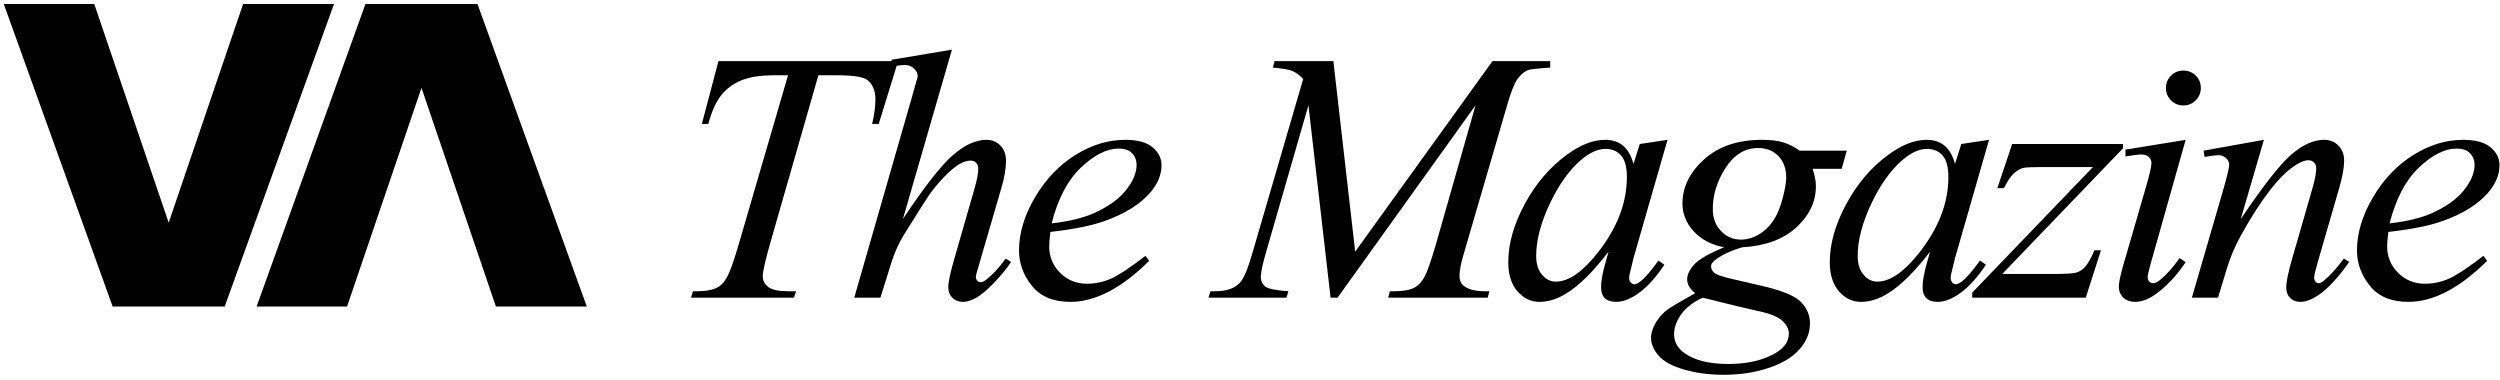 <?xml version="1.0" encoding="UTF-8"?> <svg xmlns="http://www.w3.org/2000/svg" width="283" height="43" viewBox="0 0 283 43" fill="none"><path d="M81.327 6.923H101.665L99.473 14.031H98.723C98.973 12.991 99.098 12.063 99.098 11.247C99.098 10.286 98.802 9.562 98.209 9.075C97.762 8.707 96.61 8.522 94.754 8.522H92.641L87.349 26.965C86.678 29.282 86.342 30.71 86.342 31.25C86.342 31.75 86.553 32.164 86.974 32.494C87.395 32.809 88.139 32.968 89.205 32.968H90.114L89.877 33.698H78.227L78.444 32.968H78.957C79.984 32.968 80.774 32.803 81.327 32.474C81.708 32.25 82.051 31.849 82.353 31.269C82.669 30.677 83.104 29.433 83.657 27.537L89.205 8.522H87.606C86.066 8.522 84.822 8.72 83.874 9.115C82.939 9.51 82.182 10.082 81.603 10.832C81.024 11.583 80.55 12.649 80.181 14.031H79.451L81.327 6.923Z" fill="black"></path><path d="M107.758 5.62L102.21 24.793C104.606 21.186 106.475 18.79 107.818 17.605C109.16 16.421 110.444 15.828 111.668 15.828C112.3 15.828 112.826 16.045 113.248 16.48C113.669 16.914 113.88 17.493 113.88 18.217C113.88 19.086 113.695 20.139 113.327 21.377L110.918 29.65C110.615 30.651 110.463 31.204 110.463 31.309C110.463 31.493 110.516 31.645 110.621 31.763C110.74 31.881 110.872 31.941 111.016 31.941C111.188 31.941 111.385 31.855 111.609 31.684C112.359 31.105 113.103 30.302 113.84 29.275L114.452 29.65C114.005 30.348 113.379 31.118 112.576 31.96C111.786 32.79 111.102 33.369 110.523 33.698C109.957 34.014 109.45 34.172 109.002 34.172C108.515 34.172 108.114 34.014 107.798 33.698C107.495 33.395 107.344 33 107.344 32.513C107.344 31.934 107.574 30.855 108.035 29.275L110.306 21.377C110.595 20.39 110.74 19.613 110.74 19.047C110.74 18.784 110.654 18.573 110.483 18.415C110.325 18.257 110.115 18.178 109.851 18.178C109.47 18.178 109.035 18.323 108.548 18.612C107.653 19.165 106.62 20.192 105.448 21.693C105.132 22.101 104.079 23.746 102.289 26.629C101.736 27.551 101.282 28.558 100.926 29.65L99.663 33.698H96.701L103.197 11.109L103.888 8.66C103.888 8.318 103.743 8.015 103.454 7.752C103.177 7.489 102.835 7.357 102.427 7.357C102.19 7.357 101.828 7.397 101.341 7.476L100.926 7.535V6.765L107.758 5.62Z" fill="black"></path><path d="M118.907 26.254C118.815 26.912 118.769 27.458 118.769 27.893C118.769 29.064 119.183 30.065 120.013 30.894C120.842 31.71 121.849 32.118 123.034 32.118C123.981 32.118 124.89 31.928 125.759 31.546C126.641 31.151 127.944 30.289 129.668 28.959L130.083 29.532C126.963 32.625 123.988 34.172 121.158 34.172C119.236 34.172 117.788 33.566 116.814 32.355C115.84 31.144 115.353 29.808 115.353 28.347C115.353 26.386 115.958 24.378 117.169 22.325C118.38 20.271 119.901 18.678 121.73 17.546C123.56 16.401 125.443 15.828 127.378 15.828C128.773 15.828 129.806 16.111 130.478 16.677C131.149 17.243 131.485 17.915 131.485 18.691C131.485 19.784 131.05 20.83 130.182 21.831C129.036 23.134 127.351 24.187 125.127 24.99C123.652 25.53 121.579 25.951 118.907 26.254ZM119.045 25.286C120.993 25.063 122.579 24.681 123.804 24.141C125.423 23.417 126.634 22.555 127.437 21.555C128.253 20.541 128.661 19.58 128.661 18.672C128.661 18.119 128.483 17.671 128.128 17.329C127.786 16.987 127.292 16.816 126.647 16.816C125.304 16.816 123.876 17.533 122.362 18.968C120.862 20.39 119.756 22.496 119.045 25.286Z" fill="black"></path><path d="M150.938 6.923L153.407 28.485L168.946 6.923H175.482V7.653C174.061 7.746 173.225 7.838 172.975 7.93C172.54 8.101 172.139 8.443 171.77 8.957C171.415 9.47 171.026 10.457 170.605 11.918L165.649 28.9C165.359 29.887 165.215 30.664 165.215 31.23C165.215 31.743 165.392 32.132 165.748 32.395C166.248 32.777 167.038 32.968 168.117 32.968H168.591L168.413 33.698H157.139L157.336 32.968H157.869C158.87 32.968 159.633 32.823 160.16 32.533C160.568 32.322 160.93 31.928 161.246 31.348C161.575 30.756 162.029 29.453 162.608 27.439L167.031 11.918L151.412 33.698H150.622L148.115 11.918L143.336 28.485C142.928 29.894 142.724 30.841 142.724 31.329C142.724 31.816 142.902 32.191 143.257 32.454C143.613 32.704 144.475 32.875 145.844 32.968L145.627 33.698H136.8L137.018 32.968H137.551C138.854 32.968 139.795 32.638 140.374 31.98C140.796 31.506 141.237 30.48 141.697 28.9L147.522 8.937C147.088 8.489 146.673 8.187 146.278 8.029C145.883 7.871 145.153 7.746 144.087 7.653L144.284 6.923H150.938Z" fill="black"></path><path d="M188.763 15.828L184.913 29.216L184.479 31.013C184.439 31.184 184.419 31.329 184.419 31.447C184.419 31.658 184.485 31.842 184.617 32C184.722 32.118 184.854 32.178 185.012 32.178C185.183 32.178 185.407 32.072 185.683 31.862C186.196 31.48 186.881 30.69 187.737 29.492L188.408 29.966C187.5 31.335 186.565 32.382 185.604 33.106C184.643 33.817 183.754 34.172 182.938 34.172C182.372 34.172 181.944 34.027 181.655 33.738C181.378 33.461 181.24 33.053 181.24 32.513C181.24 31.868 181.385 31.019 181.675 29.966L182.089 28.485C180.365 30.736 178.779 32.309 177.331 33.205C176.291 33.849 175.27 34.172 174.27 34.172C173.309 34.172 172.48 33.777 171.782 32.987C171.084 32.184 170.735 31.085 170.735 29.69C170.735 27.597 171.361 25.392 172.611 23.075C173.875 20.745 175.474 18.882 177.41 17.487C178.923 16.381 180.352 15.828 181.694 15.828C182.497 15.828 183.162 16.039 183.689 16.46C184.228 16.881 184.636 17.579 184.913 18.553L185.624 16.302L188.763 15.828ZM181.734 16.855C180.891 16.855 179.996 17.25 179.048 18.04C177.706 19.159 176.508 20.817 175.455 23.016C174.415 25.214 173.895 27.202 173.895 28.979C173.895 29.874 174.119 30.585 174.566 31.111C175.014 31.625 175.527 31.881 176.106 31.881C177.541 31.881 179.101 30.822 180.786 28.702C183.037 25.885 184.163 22.996 184.163 20.034C184.163 18.915 183.945 18.105 183.511 17.605C183.077 17.105 182.484 16.855 181.734 16.855Z" fill="black"></path><path d="M209.054 17.052L208.481 19.106H205.184C205.434 19.817 205.559 20.482 205.559 21.1C205.559 22.838 204.822 24.385 203.348 25.741C201.86 27.096 199.82 27.847 197.226 27.992C195.831 28.413 194.784 28.913 194.087 29.492C193.824 29.703 193.692 29.92 193.692 30.144C193.692 30.407 193.81 30.651 194.047 30.875C194.284 31.085 194.883 31.302 195.844 31.526L199.675 32.415C201.794 32.915 203.196 33.507 203.881 34.192C204.552 34.889 204.888 35.692 204.888 36.601C204.888 37.68 204.486 38.667 203.683 39.563C202.893 40.458 201.728 41.155 200.188 41.656C198.661 42.169 196.97 42.426 195.114 42.426C193.481 42.426 191.994 42.228 190.651 41.833C189.308 41.452 188.347 40.932 187.768 40.273C187.189 39.615 186.899 38.937 186.899 38.24C186.899 37.674 187.09 37.081 187.472 36.462C187.841 35.857 188.308 35.357 188.874 34.962C189.229 34.712 190.236 34.119 191.895 33.185C191.289 32.711 190.987 32.191 190.987 31.625C190.987 31.098 191.25 30.539 191.777 29.946C192.316 29.354 193.448 28.702 195.173 27.992C193.725 27.715 192.573 27.11 191.717 26.175C190.875 25.24 190.454 24.2 190.454 23.055C190.454 21.186 191.27 19.514 192.902 18.04C194.548 16.565 196.733 15.828 199.458 15.828C200.445 15.828 201.255 15.927 201.886 16.124C202.518 16.322 203.13 16.631 203.723 17.052H209.054ZM202.202 20.152C202.202 19.099 201.906 18.27 201.314 17.665C200.735 17.059 199.971 16.756 199.023 16.756C197.536 16.756 196.305 17.507 195.331 19.007C194.37 20.495 193.889 22.048 193.889 23.667C193.889 24.681 194.199 25.51 194.817 26.155C195.436 26.8 196.186 27.123 197.068 27.123C197.766 27.123 198.437 26.932 199.082 26.55C199.741 26.168 200.294 25.642 200.741 24.971C201.189 24.299 201.544 23.444 201.807 22.404C202.071 21.364 202.202 20.613 202.202 20.152ZM192.744 33.698C191.678 34.185 190.868 34.81 190.315 35.574C189.776 36.337 189.506 37.088 189.506 37.825C189.506 38.694 189.901 39.411 190.691 39.977C191.823 40.793 193.481 41.202 195.666 41.202C197.549 41.202 199.155 40.879 200.484 40.234C201.827 39.602 202.499 38.779 202.499 37.766C202.499 37.252 202.248 36.765 201.748 36.304C201.261 35.844 200.307 35.469 198.885 35.179C198.108 35.021 196.061 34.527 192.744 33.698Z" fill="black"></path><path d="M225.159 15.828L221.308 29.216L220.874 31.013C220.834 31.184 220.815 31.329 220.815 31.447C220.815 31.658 220.88 31.842 221.012 32C221.117 32.118 221.249 32.178 221.407 32.178C221.578 32.178 221.802 32.072 222.078 31.862C222.592 31.48 223.276 30.69 224.132 29.492L224.803 29.966C223.895 31.335 222.96 32.382 221.999 33.106C221.038 33.817 220.15 34.172 219.334 34.172C218.768 34.172 218.34 34.027 218.05 33.738C217.774 33.461 217.636 33.053 217.636 32.513C217.636 31.868 217.78 31.019 218.07 29.966L218.485 28.485C216.76 30.736 215.174 32.309 213.726 33.205C212.686 33.849 211.666 34.172 210.665 34.172C209.704 34.172 208.875 33.777 208.177 32.987C207.48 32.184 207.131 31.085 207.131 29.69C207.131 27.597 207.756 25.392 209.007 23.075C210.27 20.745 211.87 18.882 213.805 17.487C215.319 16.381 216.747 15.828 218.09 15.828C218.893 15.828 219.558 16.039 220.084 16.46C220.624 16.881 221.032 17.579 221.308 18.553L222.019 16.302L225.159 15.828ZM218.129 16.855C217.287 16.855 216.392 17.25 215.444 18.04C214.101 19.159 212.903 20.817 211.85 23.016C210.81 25.214 210.29 27.202 210.29 28.979C210.29 29.874 210.514 30.585 210.962 31.111C211.409 31.625 211.922 31.881 212.502 31.881C213.937 31.881 215.496 30.822 217.181 28.702C219.432 25.885 220.558 22.996 220.558 20.034C220.558 18.915 220.341 18.105 219.906 17.605C219.472 17.105 218.88 16.855 218.129 16.855Z" fill="black"></path><path d="M227.777 16.302H240.316V16.796L226.652 31.013H232.437C233.806 31.013 234.675 30.96 235.043 30.855C235.412 30.749 235.748 30.526 236.05 30.183C236.366 29.841 236.715 29.222 237.097 28.327H237.828L236.11 33.698H223.255V33.126L236.919 18.909H231.233C230.035 18.909 229.311 18.941 229.06 19.007C228.692 19.086 228.323 19.297 227.955 19.639C227.599 19.968 227.231 20.521 226.849 21.298H226.099L227.777 16.302Z" fill="black"></path><path d="M247.159 7.989C247.712 7.989 248.18 8.18 248.561 8.562C248.943 8.944 249.134 9.411 249.134 9.964C249.134 10.503 248.937 10.971 248.542 11.366C248.16 11.747 247.699 11.938 247.159 11.938C246.62 11.938 246.152 11.747 245.758 11.366C245.376 10.971 245.185 10.503 245.185 9.964C245.185 9.411 245.376 8.944 245.758 8.562C246.139 8.18 246.607 7.989 247.159 7.989ZM247.416 15.828L243.506 29.67C243.243 30.605 243.112 31.164 243.112 31.348C243.112 31.559 243.171 31.73 243.289 31.862C243.421 31.993 243.572 32.059 243.743 32.059C243.941 32.059 244.178 31.954 244.454 31.743C245.205 31.151 245.962 30.308 246.725 29.216L247.416 29.67C246.521 31.039 245.468 32.191 244.257 33.126C243.362 33.823 242.506 34.172 241.69 34.172C241.15 34.172 240.709 34.014 240.367 33.698C240.025 33.369 239.854 32.961 239.854 32.474C239.854 31.987 240.018 31.177 240.347 30.045L242.914 21.199C243.335 19.751 243.546 18.843 243.546 18.474C243.546 18.184 243.441 17.948 243.23 17.763C243.033 17.579 242.756 17.487 242.401 17.487C242.111 17.487 241.512 17.559 240.604 17.704V16.934L247.416 15.828Z" fill="black"></path><path d="M256.274 15.828L253.648 24.812C256.11 21.14 257.992 18.724 259.295 17.566C260.612 16.407 261.875 15.828 263.086 15.828C263.745 15.828 264.284 16.045 264.706 16.48C265.14 16.914 265.357 17.48 265.357 18.178C265.357 18.968 265.166 20.021 264.785 21.337L262.376 29.65C262.099 30.611 261.961 31.197 261.961 31.408C261.961 31.592 262.014 31.75 262.119 31.881C262.224 32 262.336 32.059 262.455 32.059C262.612 32.059 262.803 31.974 263.027 31.802C263.725 31.25 264.488 30.407 265.318 29.275L265.93 29.65C264.706 31.401 263.547 32.652 262.455 33.402C261.691 33.915 261.007 34.172 260.401 34.172C259.914 34.172 259.526 34.021 259.236 33.718C258.946 33.428 258.802 33.033 258.802 32.533C258.802 31.901 259.025 30.815 259.473 29.275L261.763 21.337C262.053 20.35 262.198 19.58 262.198 19.027C262.198 18.764 262.112 18.553 261.941 18.395C261.77 18.224 261.559 18.138 261.309 18.138C260.941 18.138 260.5 18.296 259.986 18.612C259.012 19.205 257.999 20.185 256.945 21.555C255.892 22.91 254.78 24.648 253.608 26.767C252.99 27.886 252.476 29.11 252.068 30.44L251.081 33.698H248.119L251.713 21.337C252.134 19.85 252.345 18.955 252.345 18.652C252.345 18.362 252.226 18.112 251.989 17.901C251.765 17.678 251.482 17.566 251.14 17.566C250.982 17.566 250.706 17.592 250.311 17.645L249.561 17.763L249.442 17.052L256.274 15.828Z" fill="black"></path><path d="M270.365 26.254C270.273 26.912 270.226 27.458 270.226 27.893C270.226 29.064 270.641 30.065 271.47 30.894C272.3 31.71 273.307 32.118 274.492 32.118C275.439 32.118 276.348 31.928 277.216 31.546C278.098 31.151 279.402 30.289 281.126 28.959L281.541 29.532C278.421 32.625 275.446 34.172 272.616 34.172C270.694 34.172 269.246 33.566 268.272 32.355C267.297 31.144 266.81 29.808 266.81 28.347C266.81 26.386 267.416 24.378 268.627 22.325C269.838 20.271 271.359 18.678 273.188 17.546C275.018 16.401 276.901 15.828 278.836 15.828C280.231 15.828 281.264 16.111 281.936 16.677C282.607 17.243 282.943 17.915 282.943 18.691C282.943 19.784 282.508 20.83 281.64 21.831C280.494 23.134 278.809 24.187 276.585 24.99C275.11 25.53 273.037 25.951 270.365 26.254ZM270.503 25.286C272.451 25.063 274.037 24.681 275.262 24.141C276.881 23.417 278.092 22.555 278.895 21.555C279.711 20.541 280.119 19.58 280.119 18.672C280.119 18.119 279.941 17.671 279.586 17.329C279.244 16.987 278.75 16.816 278.105 16.816C276.762 16.816 275.334 17.533 273.82 18.968C272.32 20.39 271.214 22.496 270.503 25.286Z" fill="black"></path><path d="M28.234 0.956H27.876L27.76 1.295L19.094 26.759L10.428 1.295L10.313 0.956H9.955H1.852H1.14L1.381 1.625L12.984 33.867L13.103 34.198H13.454H24.735H25.085L25.205 33.868L36.853 1.626L37.095 0.956H36.383H28.234Z" fill="black" stroke="black"></path><path d="M56.851 34.198L56.493 34.198L56.377 33.859L47.712 8.396L39.045 33.859L38.93 34.198L38.572 34.198L30.469 34.198L29.757 34.198L29.998 33.529L41.601 1.287L41.72 0.956L42.071 0.956L53.352 0.956L53.703 0.956L53.822 1.286L65.471 33.528L65.713 34.198L65 34.198L56.851 34.198Z" fill="black" stroke="black"></path></svg> 